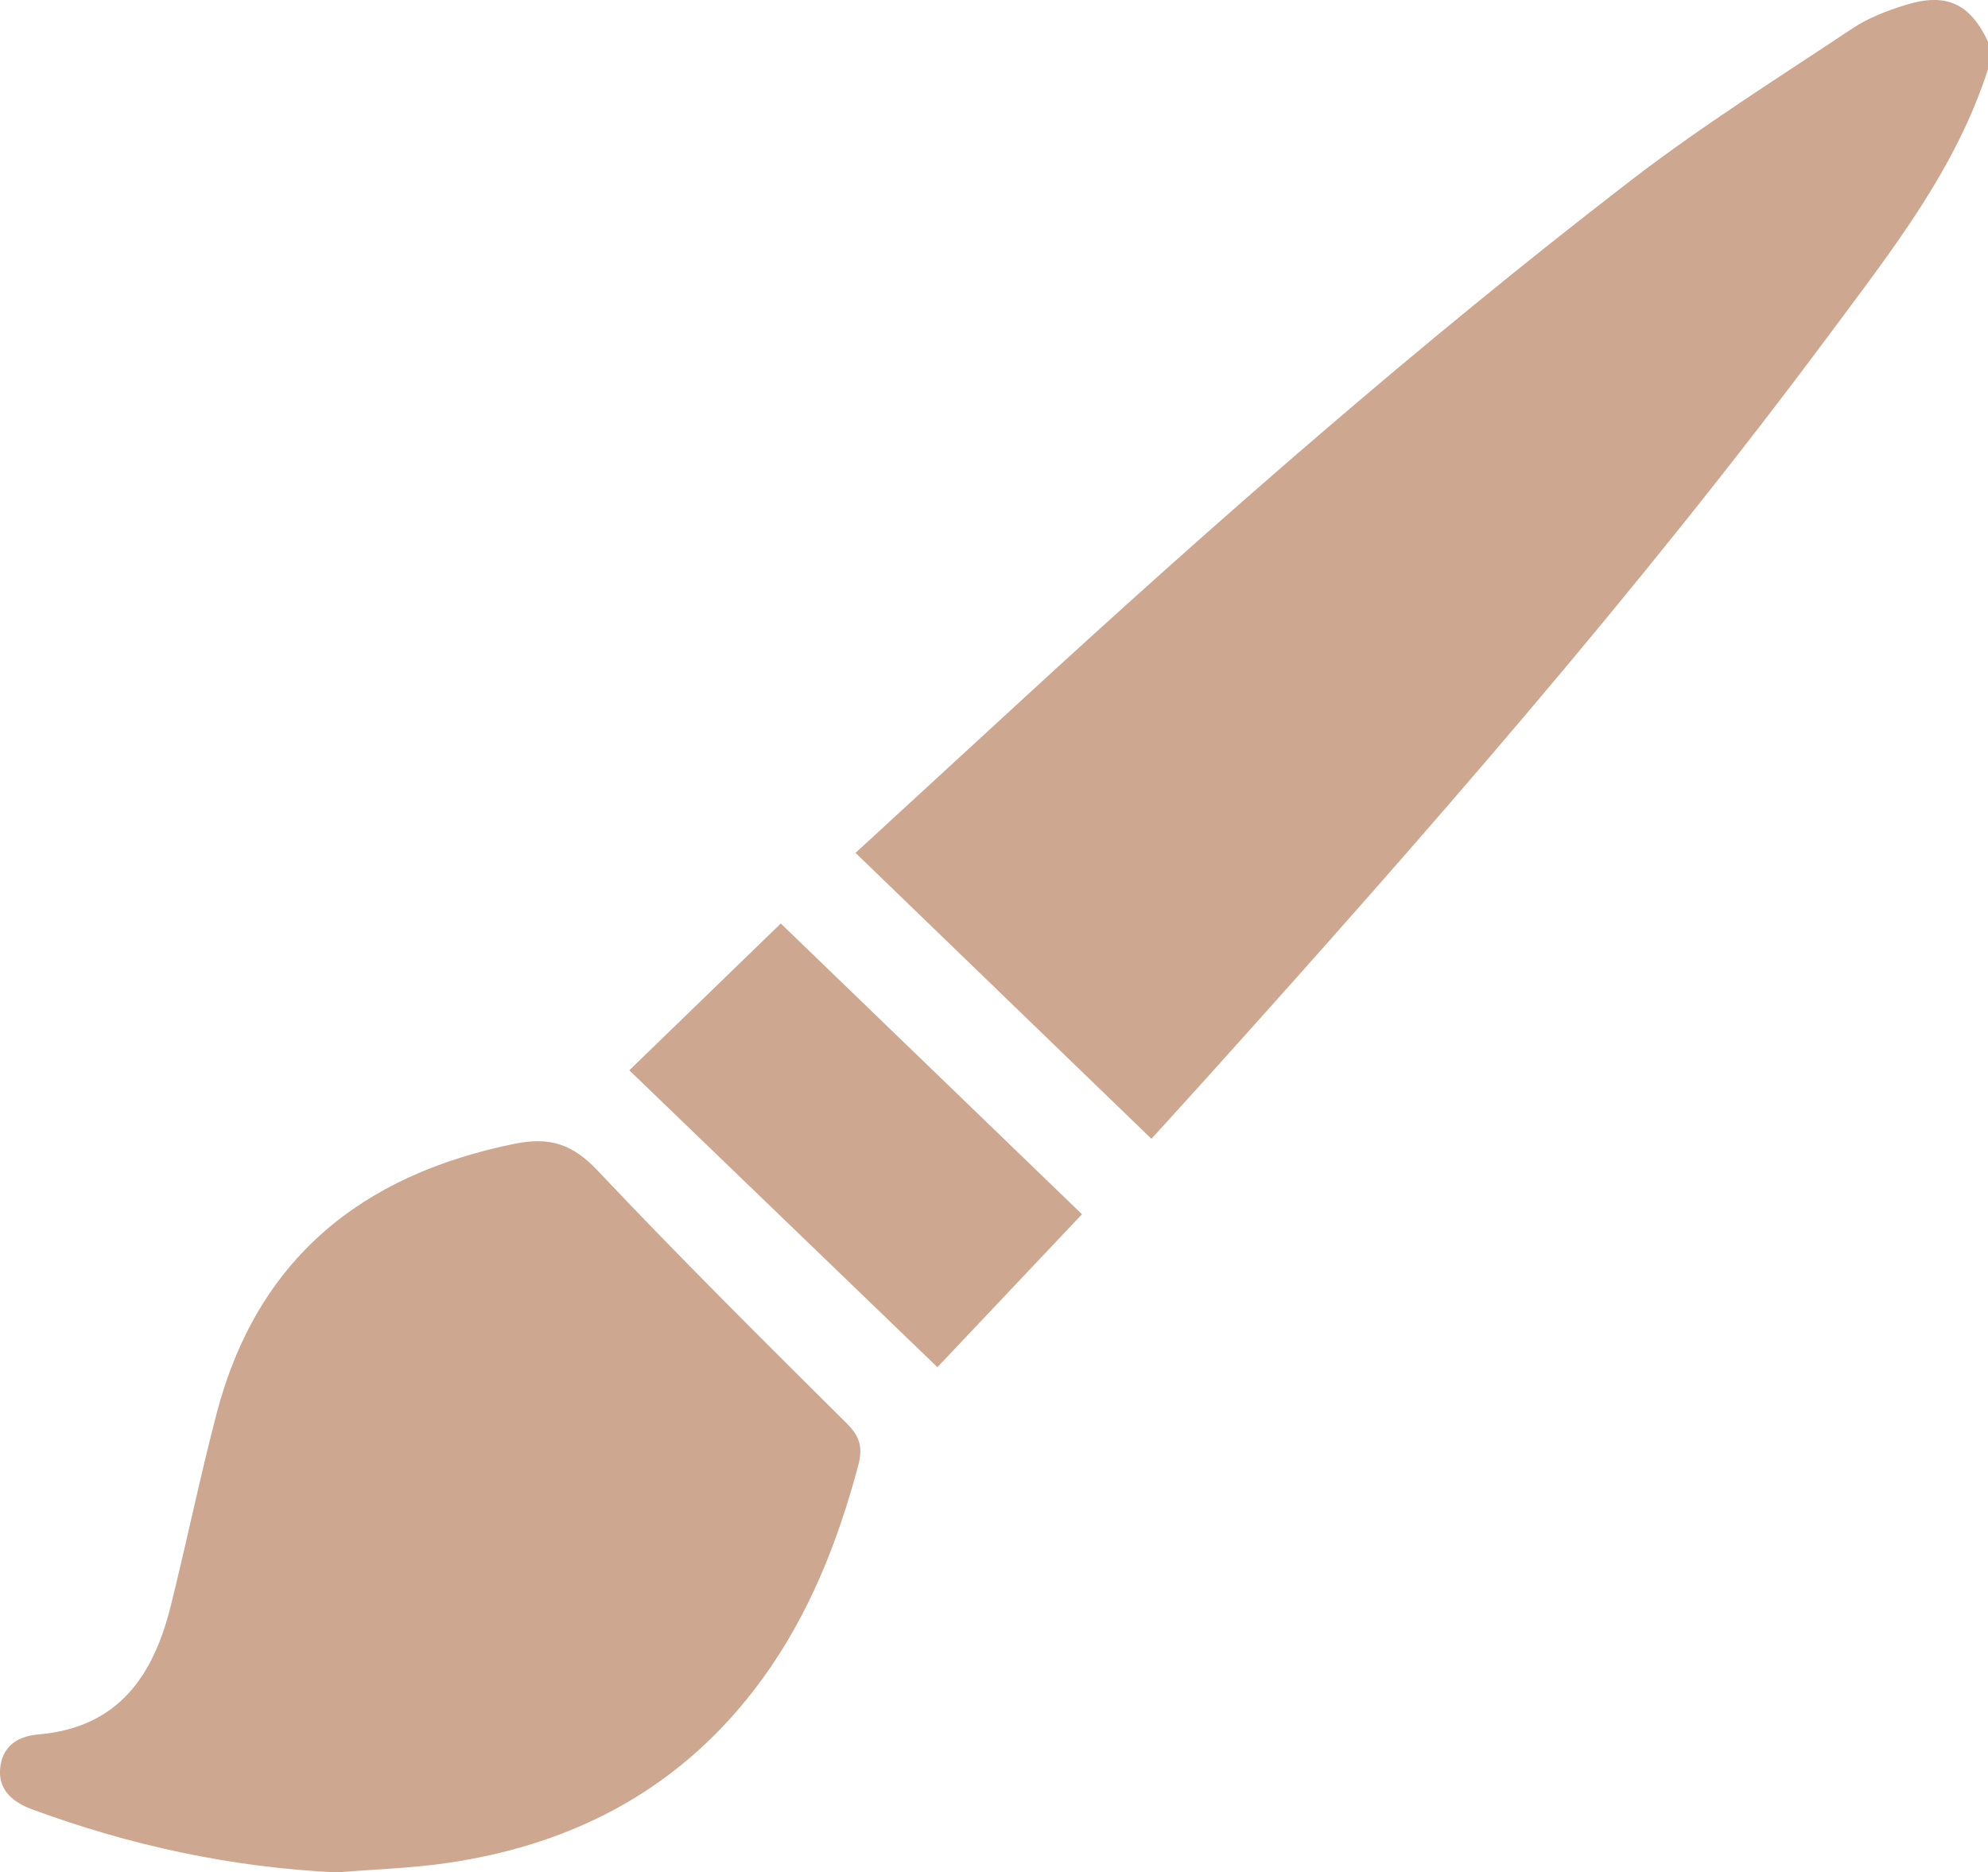 <?xml version="1.0" encoding="UTF-8"?> <svg xmlns="http://www.w3.org/2000/svg" xmlns:xlink="http://www.w3.org/1999/xlink" version="1.1" id="Calque_1" x="0px" y="0px" viewBox="0 0 259.07 243.99" style="enable-background:new 0 0 259.07 243.99;" xml:space="preserve"> <style type="text/css"> .st0{fill:#CDA790;} </style> <path class="st0" d="M259.07,9.01c-4.17,13.02-12.52,23.6-20.48,34.32c-25.17,33.87-52.94,65.58-81.14,96.91 c-2.59,2.88-5.21,5.74-7.4,8.16c-12.84-12.4-25.64-24.77-38.56-37.26c7.38-6.78,14.45-13.28,21.52-19.79 c25.64-23.58,51.84-46.51,79.43-67.77c9.25-7.13,19.2-13.37,28.94-19.86c2.07-1.38,4.51-2.32,6.9-3.06 c5.37-1.68,8.46-0.2,10.81,4.81C259.07,6.65,259.07,7.83,259.07,9.01z"></path> <path class="st0" d="M43.88,243.99c-13.72-0.64-26.92-3.5-39.74-8.23c-2.99-1.1-4.35-2.93-4.12-5.32c0.23-2.45,1.75-4.15,5-4.43 c10.42-0.89,14.98-7.66,17.24-16.77c2.07-8.33,3.8-16.75,5.97-25.05c5.27-20.11,18.81-31.07,38.8-35.14 c4.69-0.95,7.61,0.06,10.88,3.52c10.59,11.22,21.55,22.09,32.49,32.97c1.75,1.74,2.04,3.22,1.42,5.52 c-2.67,9.92-6.37,19.33-12.46,27.7c-10.14,13.96-24.08,21.49-40.9,23.98C53.65,243.45,48.75,243.59,43.88,243.99z"></path> <path class="st0" d="M101.75,120.34c13.13,12.68,26.1,25.2,39.25,37.89c-6.65,7.04-12.94,13.69-18.84,19.93 c-13.35-12.87-26.62-25.66-40.15-38.69C89.04,132.66,95.65,126.25,101.75,120.34z"></path> </svg> 